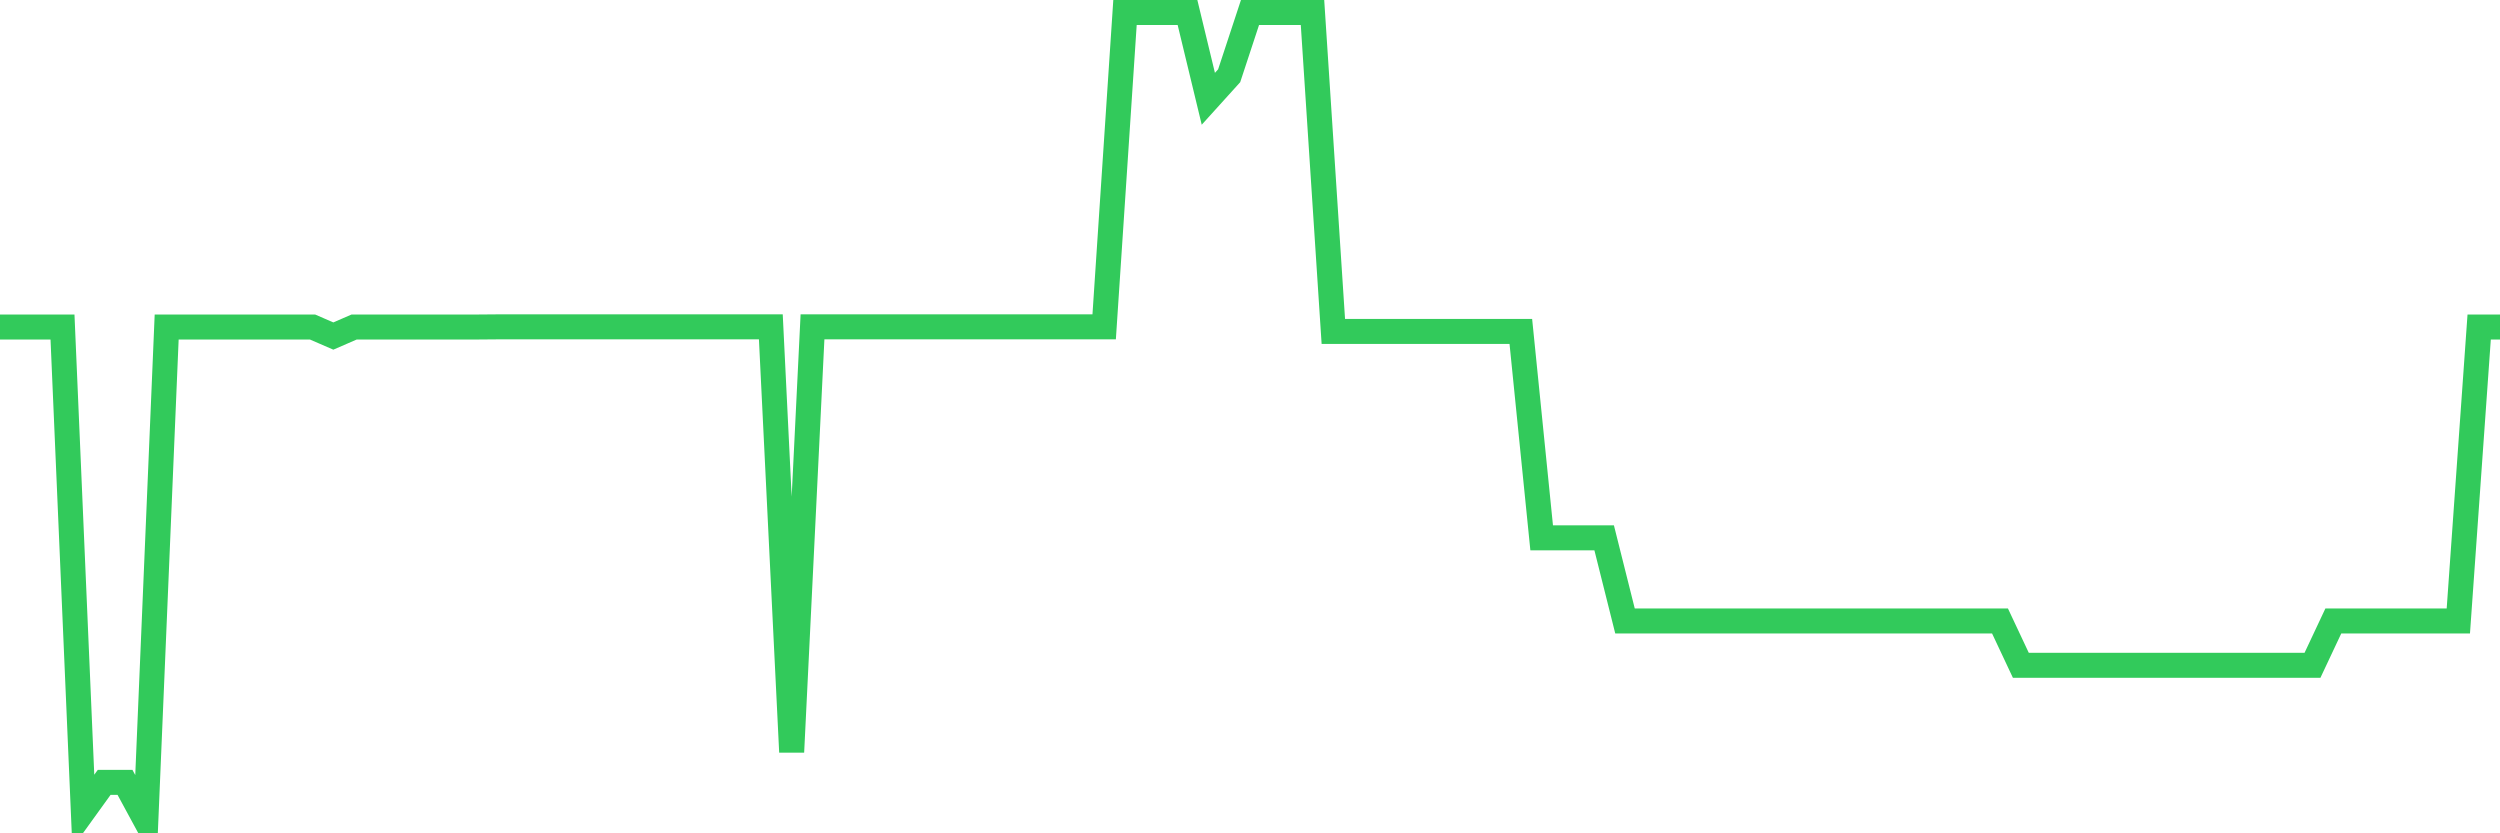 <svg
  xmlns="http://www.w3.org/2000/svg"
  xmlns:xlink="http://www.w3.org/1999/xlink"
  width="120"
  height="40"
  viewBox="0 0 120 40"
  preserveAspectRatio="none"
>
  <polyline
    points="0,15.696 1,15.696 2,15.696 3,15.696 4,38.941 5,37.554 6,37.554 7,39.4 8,15.696 9,15.696 10,15.696 11,15.696 12,15.696 13,15.696 14,15.696 15,15.696 16,16.13 17,15.696 18,15.696 19,15.696 20,15.696 21,15.696 22,15.696 23,15.696 24,15.688 25,15.688 26,15.688 27,15.688 28,15.688 29,15.688 30,15.688 31,15.688 32,15.688 33,15.688 34,15.688 35,15.688 36,15.688 37,15.688 38,36.1 39,15.688 40,15.688 41,15.688 42,15.688 43,15.688 44,15.688 45,15.688 46,15.688 47,15.688 48,15.688 49,15.688 50,15.688 51,15.688 52,15.688 53,15.688 54,0.6 55,0.6 56,0.6 57,0.6 58,4.742 59,3.636 60,0.6 61,0.6 62,0.6 63,0.6 64,15.909 65,15.909 66,15.909 67,15.909 68,15.909 69,15.909 70,15.909 71,15.909 72,15.909 73,15.909 74,25.817 75,25.817 76,25.817 77,25.817 78,29.806 79,29.806 80,29.806 81,29.806 82,29.806 83,29.806 84,29.806 85,29.806 86,29.806 87,29.806 88,29.806 89,29.806 90,29.806 91,29.806 92,29.806 93,29.806 94,29.806 95,29.806 96,29.806 97,31.933 98,31.933 99,31.933 100,31.933 101,31.933 102,31.933 103,31.933 104,31.933 105,31.933 106,31.933 107,31.933 108,31.933 109,31.933 110,31.933 111,31.933 112,29.806 113,29.806 114,29.806 115,29.806 116,29.806 117,29.806 118,29.806 119,15.696 120,15.696"
    fill="none"
    stroke="#32ca5b"
    stroke-width="1.2"
  >
  </polyline>
</svg>